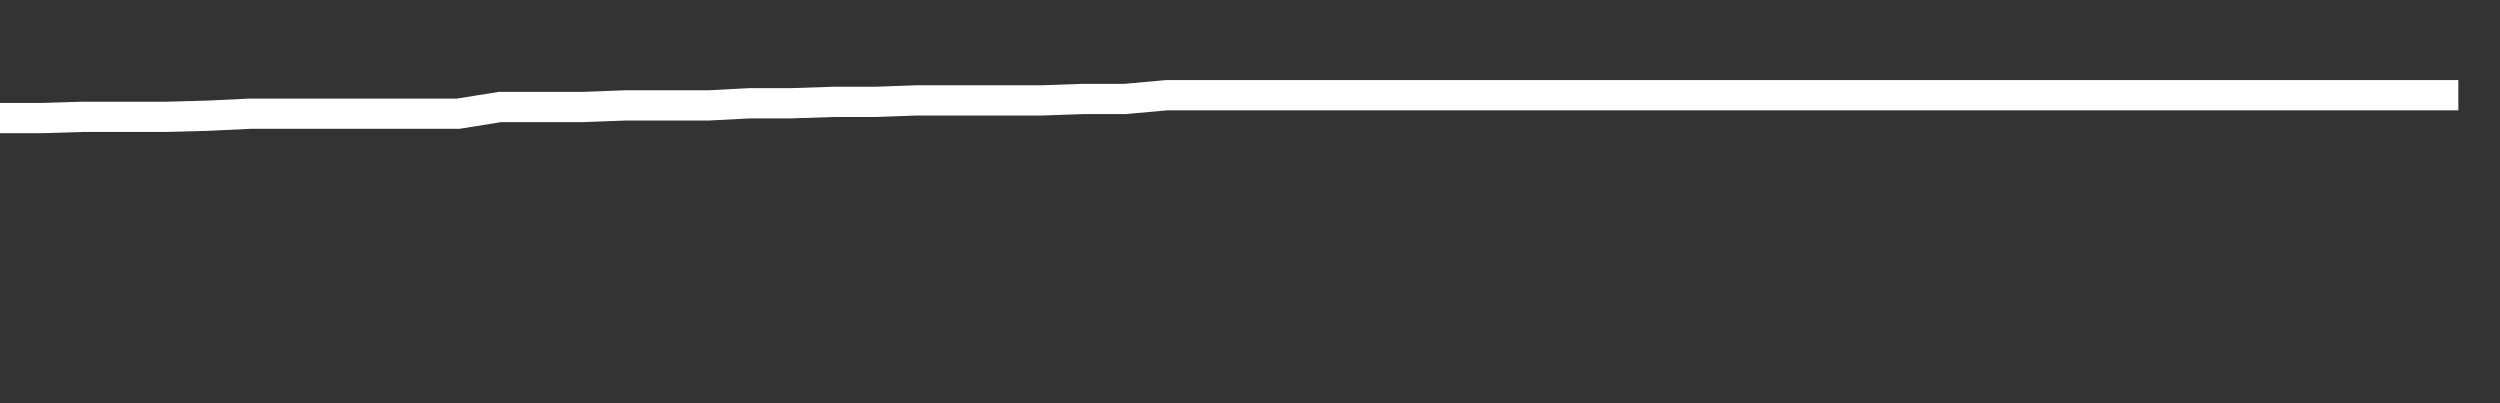 <svg xmlns="http://www.w3.org/2000/svg" width="248" height="40" viewBox="0 0 248 40" shape-rendering="auto"><rect x="0" y="0" width="248" height="40" fill="#333333" stroke="none"/><polyline points="0, 11.712 4.133, 11.712 8.267, 11.589 12.4, 11.589 16.533, 11.589 20.667, 11.477 24.8, 11.278 28.933, 11.278 33.067, 11.278 37.2, 11.278 41.333, 11.278 45.467, 11.278 49.6, 10.613 53.733, 10.613 57.867, 10.613 62, 10.457 66.133, 10.457 70.267, 10.457 74.4, 10.242 78.533, 10.242 82.667, 10.106 86.8, 10.106 90.933, 9.96 95.067, 9.96 99.2, 9.96 103.333, 9.96 107.467, 9.817 111.6, 9.817 115.733, 9.444 119.867, 9.444 124, 9.444 128.133, 9.444 132.267, 9.444 136.4, 9.444 140.533, 9.444 144.667, 9.444 148.8, 9.444 152.933, 9.444 157.067, 9.444 161.2, 9.444 165.333, 9.444 169.467, 9.444 173.6, 9.444 177.733, 9.444 181.867, 9.444 186, 9.444 190.133, 9.444 194.267, 9.444 198.4, 9.444 202.533, 9.444 206.667, 9.444 210.8, 9.444 214.933, 9.444 219.067, 9.444 223.2, 9.444 227.333, 9.444 231.467, 9.444 235.6, 9.444 239.733, 9.444 243.867, 9.444 248" stroke="#fff" stroke-width="3" stroke-opacity="1" fill="none" fill-opacity="0"></polyline></svg>